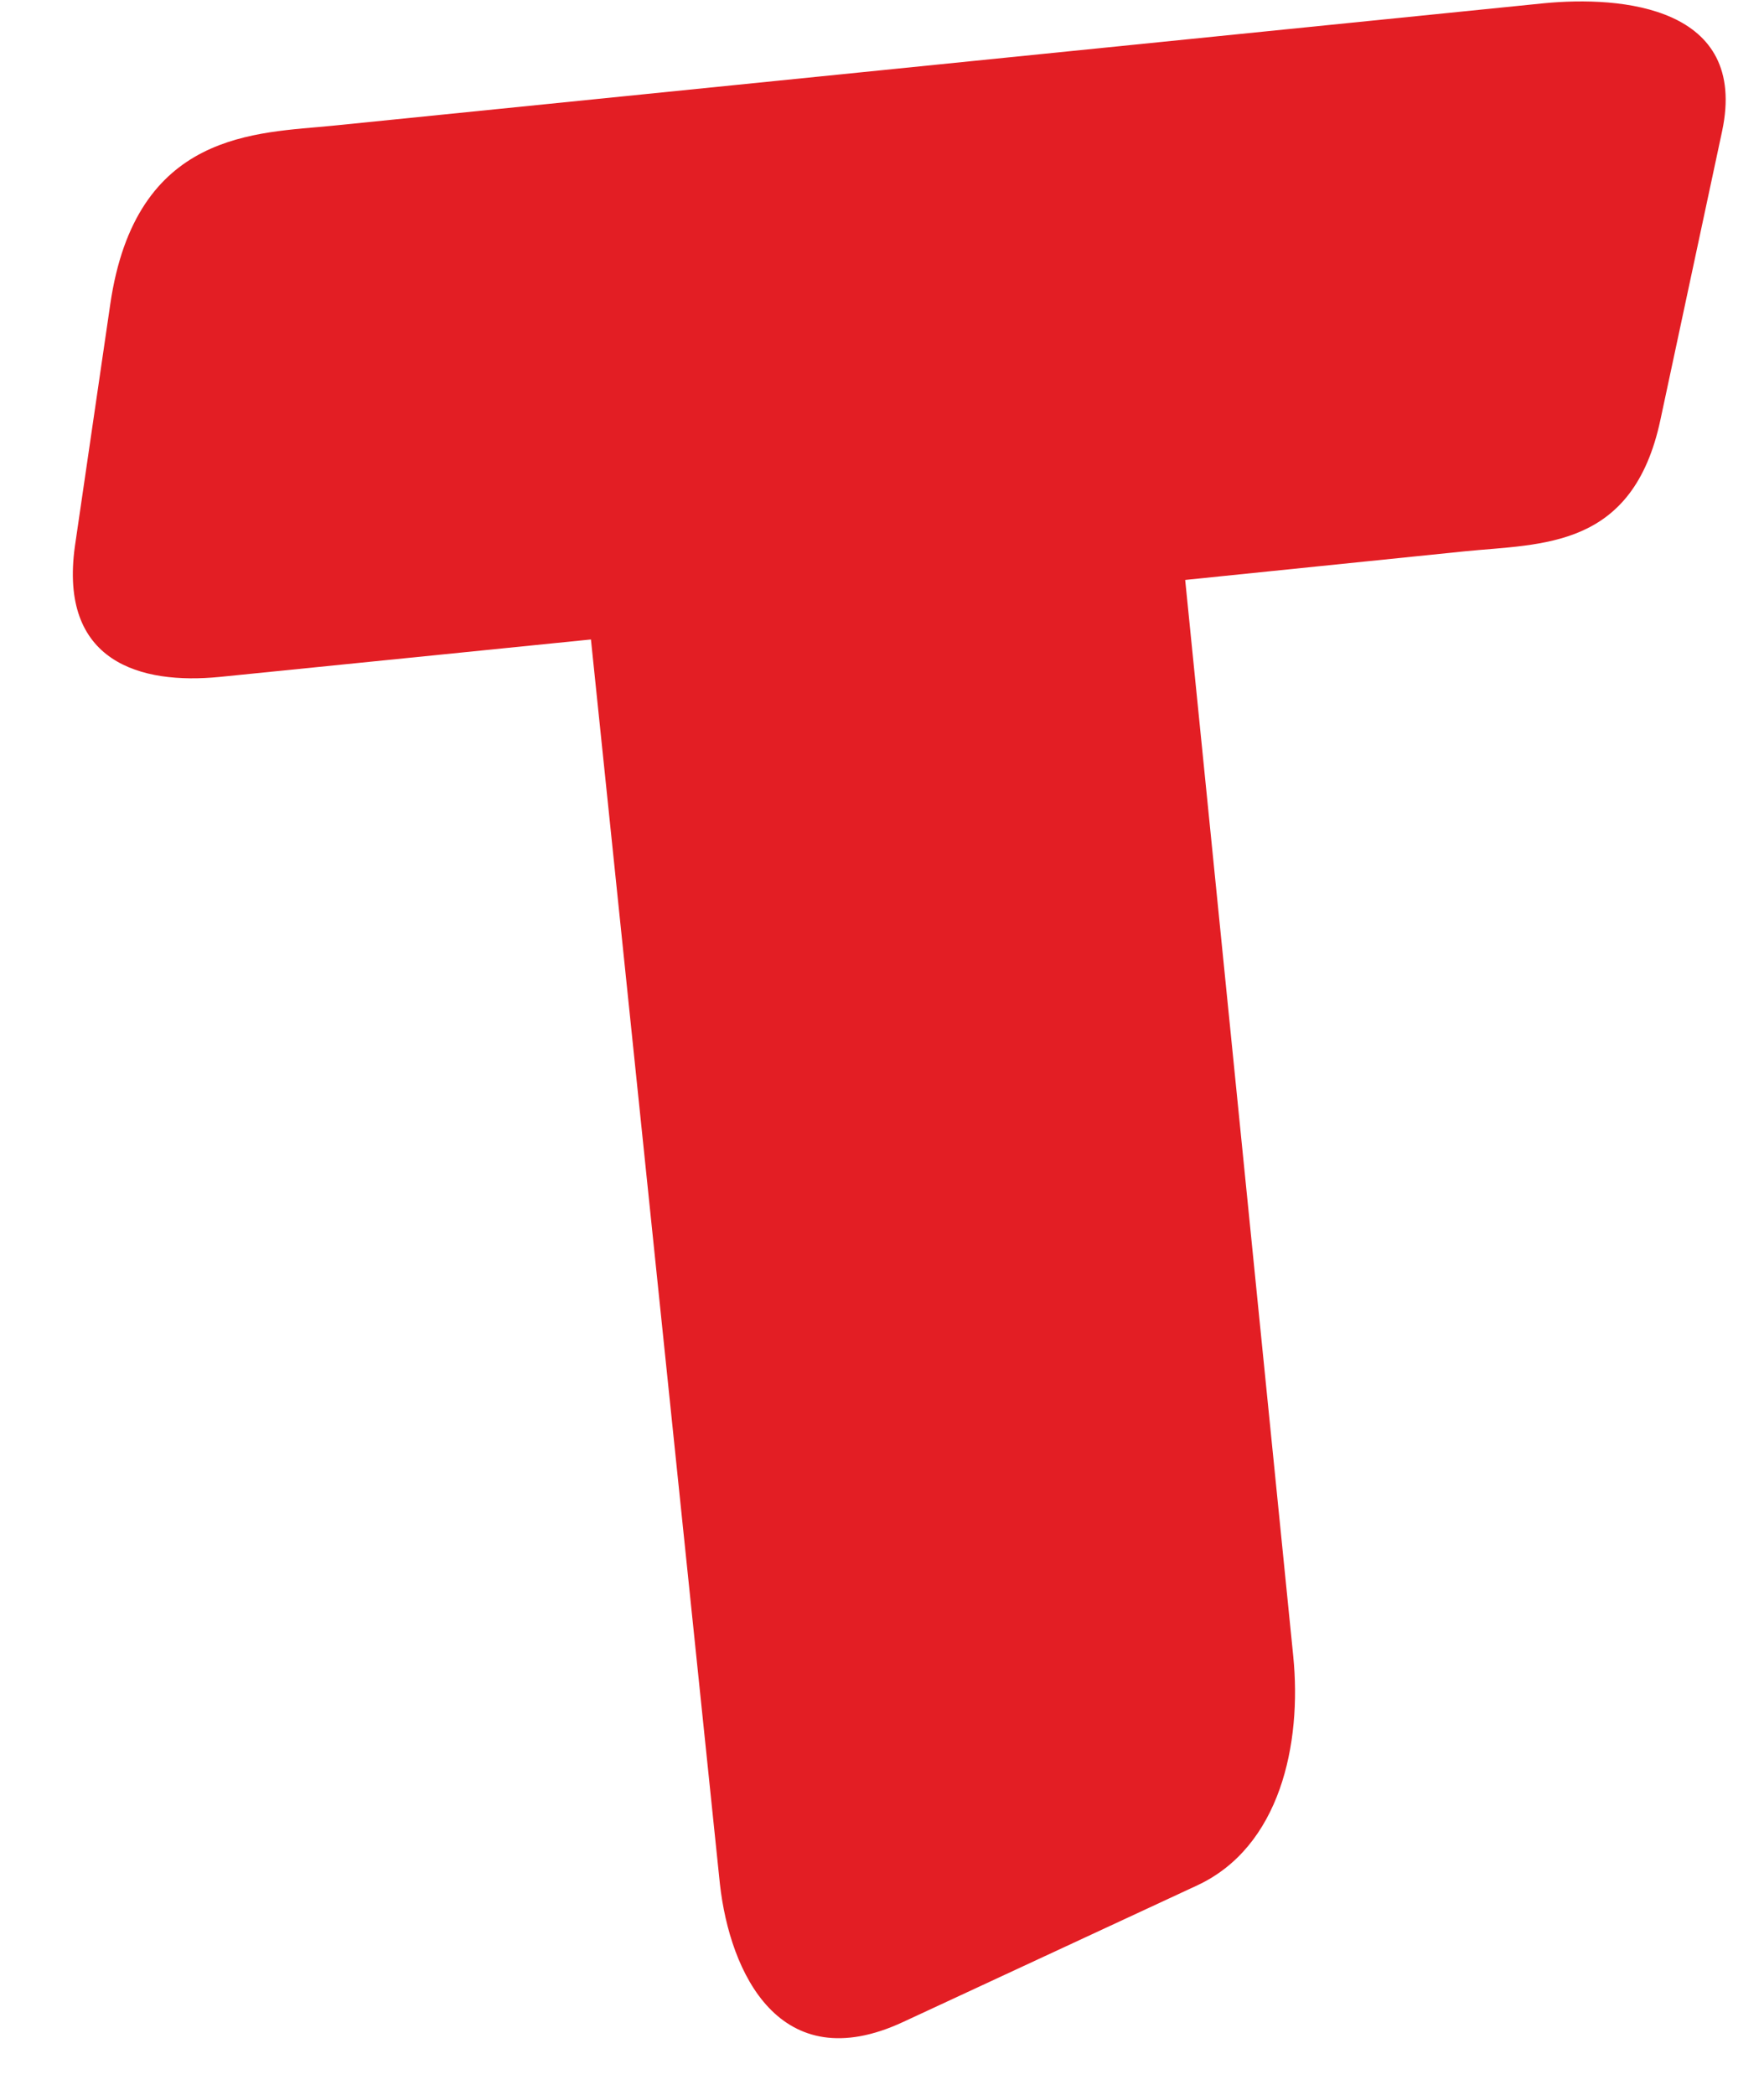 <?xml version="1.0" encoding="UTF-8"?> <svg xmlns="http://www.w3.org/2000/svg" width="16" height="19" viewBox="0 0 16 19" fill="none"> <path fill-rule="evenodd" clip-rule="evenodd" d="M10.75 5.26L11.73 15.02C11.81 15.82 11.61 16.75 10.86 17.1L8.19 18.34C7.07 18.86 6.62 17.89 6.53 17.09L5.36 5.8L1.99 6.14C1.28 6.21 0.53 6.01 0.68 4.95L1 2.76C1.23 1.18 2.33 1.21 3.02 1.14L14 0.03C14.71 -0.04 15.86 0.06 15.62 1.19L15.06 3.81C14.81 4.98 13.99 4.93 13.29 5L10.75 5.26Z" fill="#E31E24"></path> </svg> 